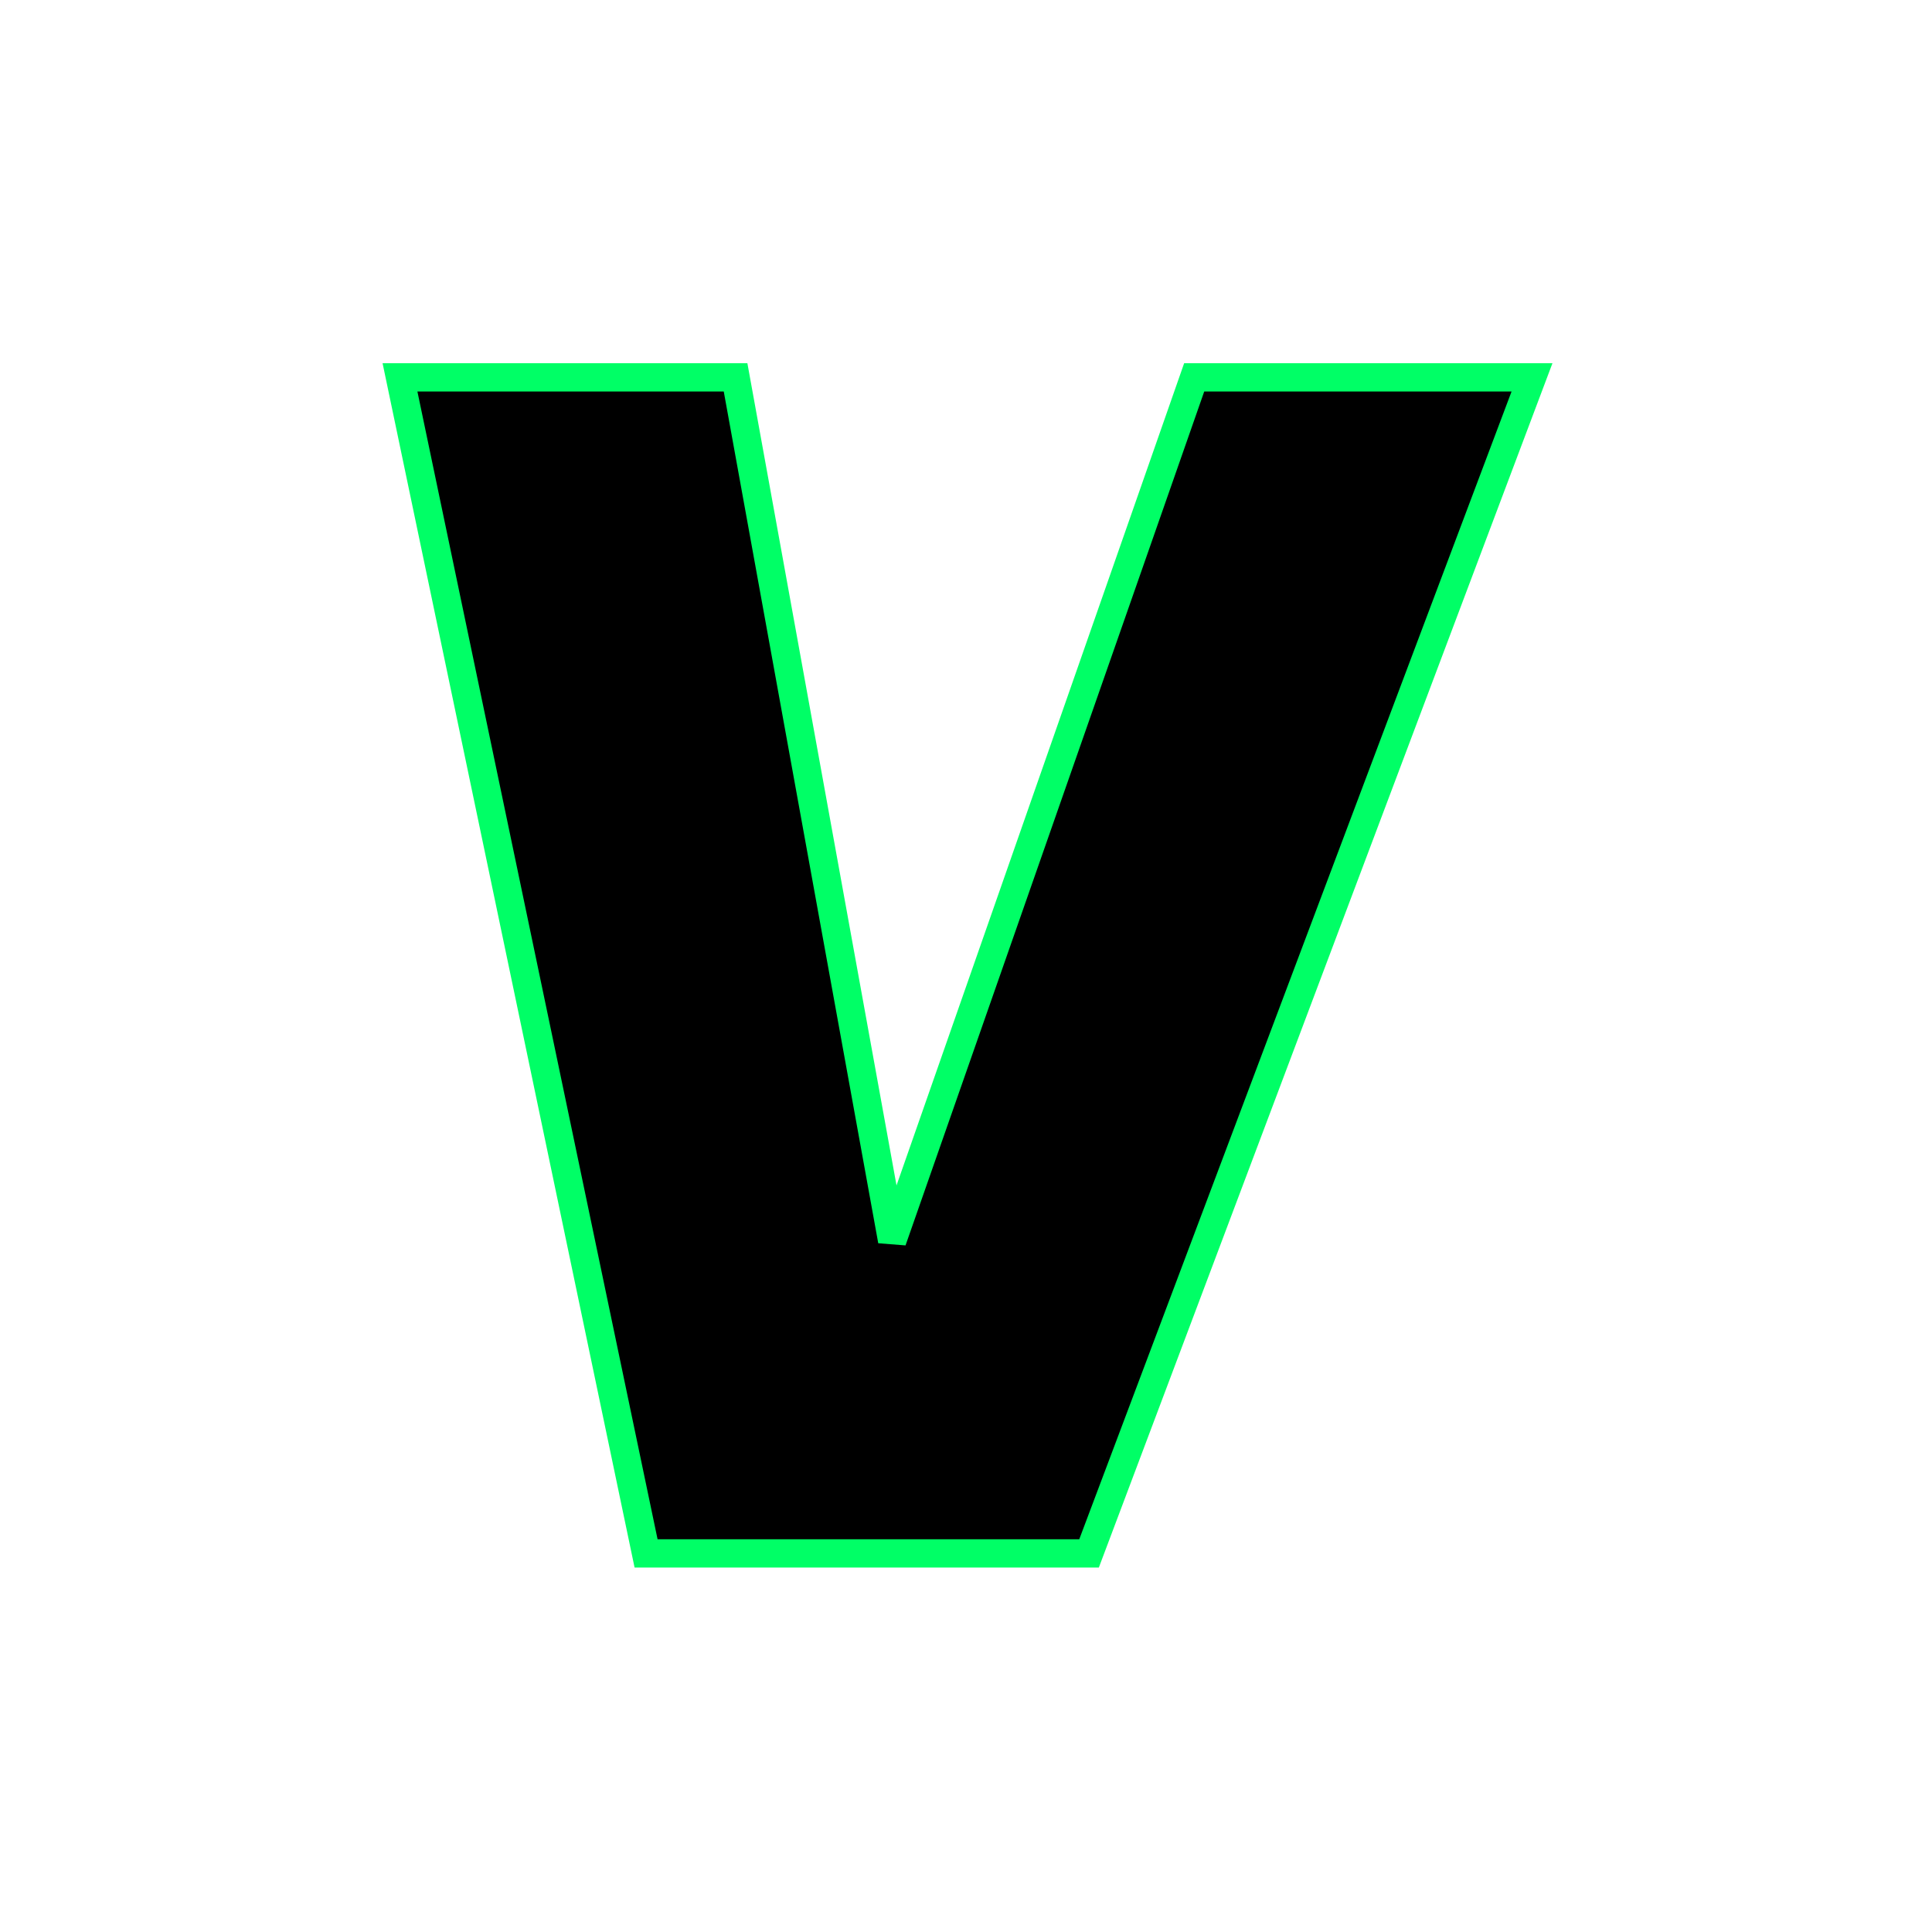 <svg width="1024" height="1024" viewBox="0 0 1024 1024" fill="none" xmlns="http://www.w3.org/2000/svg">
<path d="M632.948 200H811.999L577.217 823.344H502.513H414.767H342.435L212 200H389.865L472.869 657.613L632.948 200Z" fill="black" stroke="#00FF66" stroke-width="15" stroke-miterlimit="2"/>
</svg>
